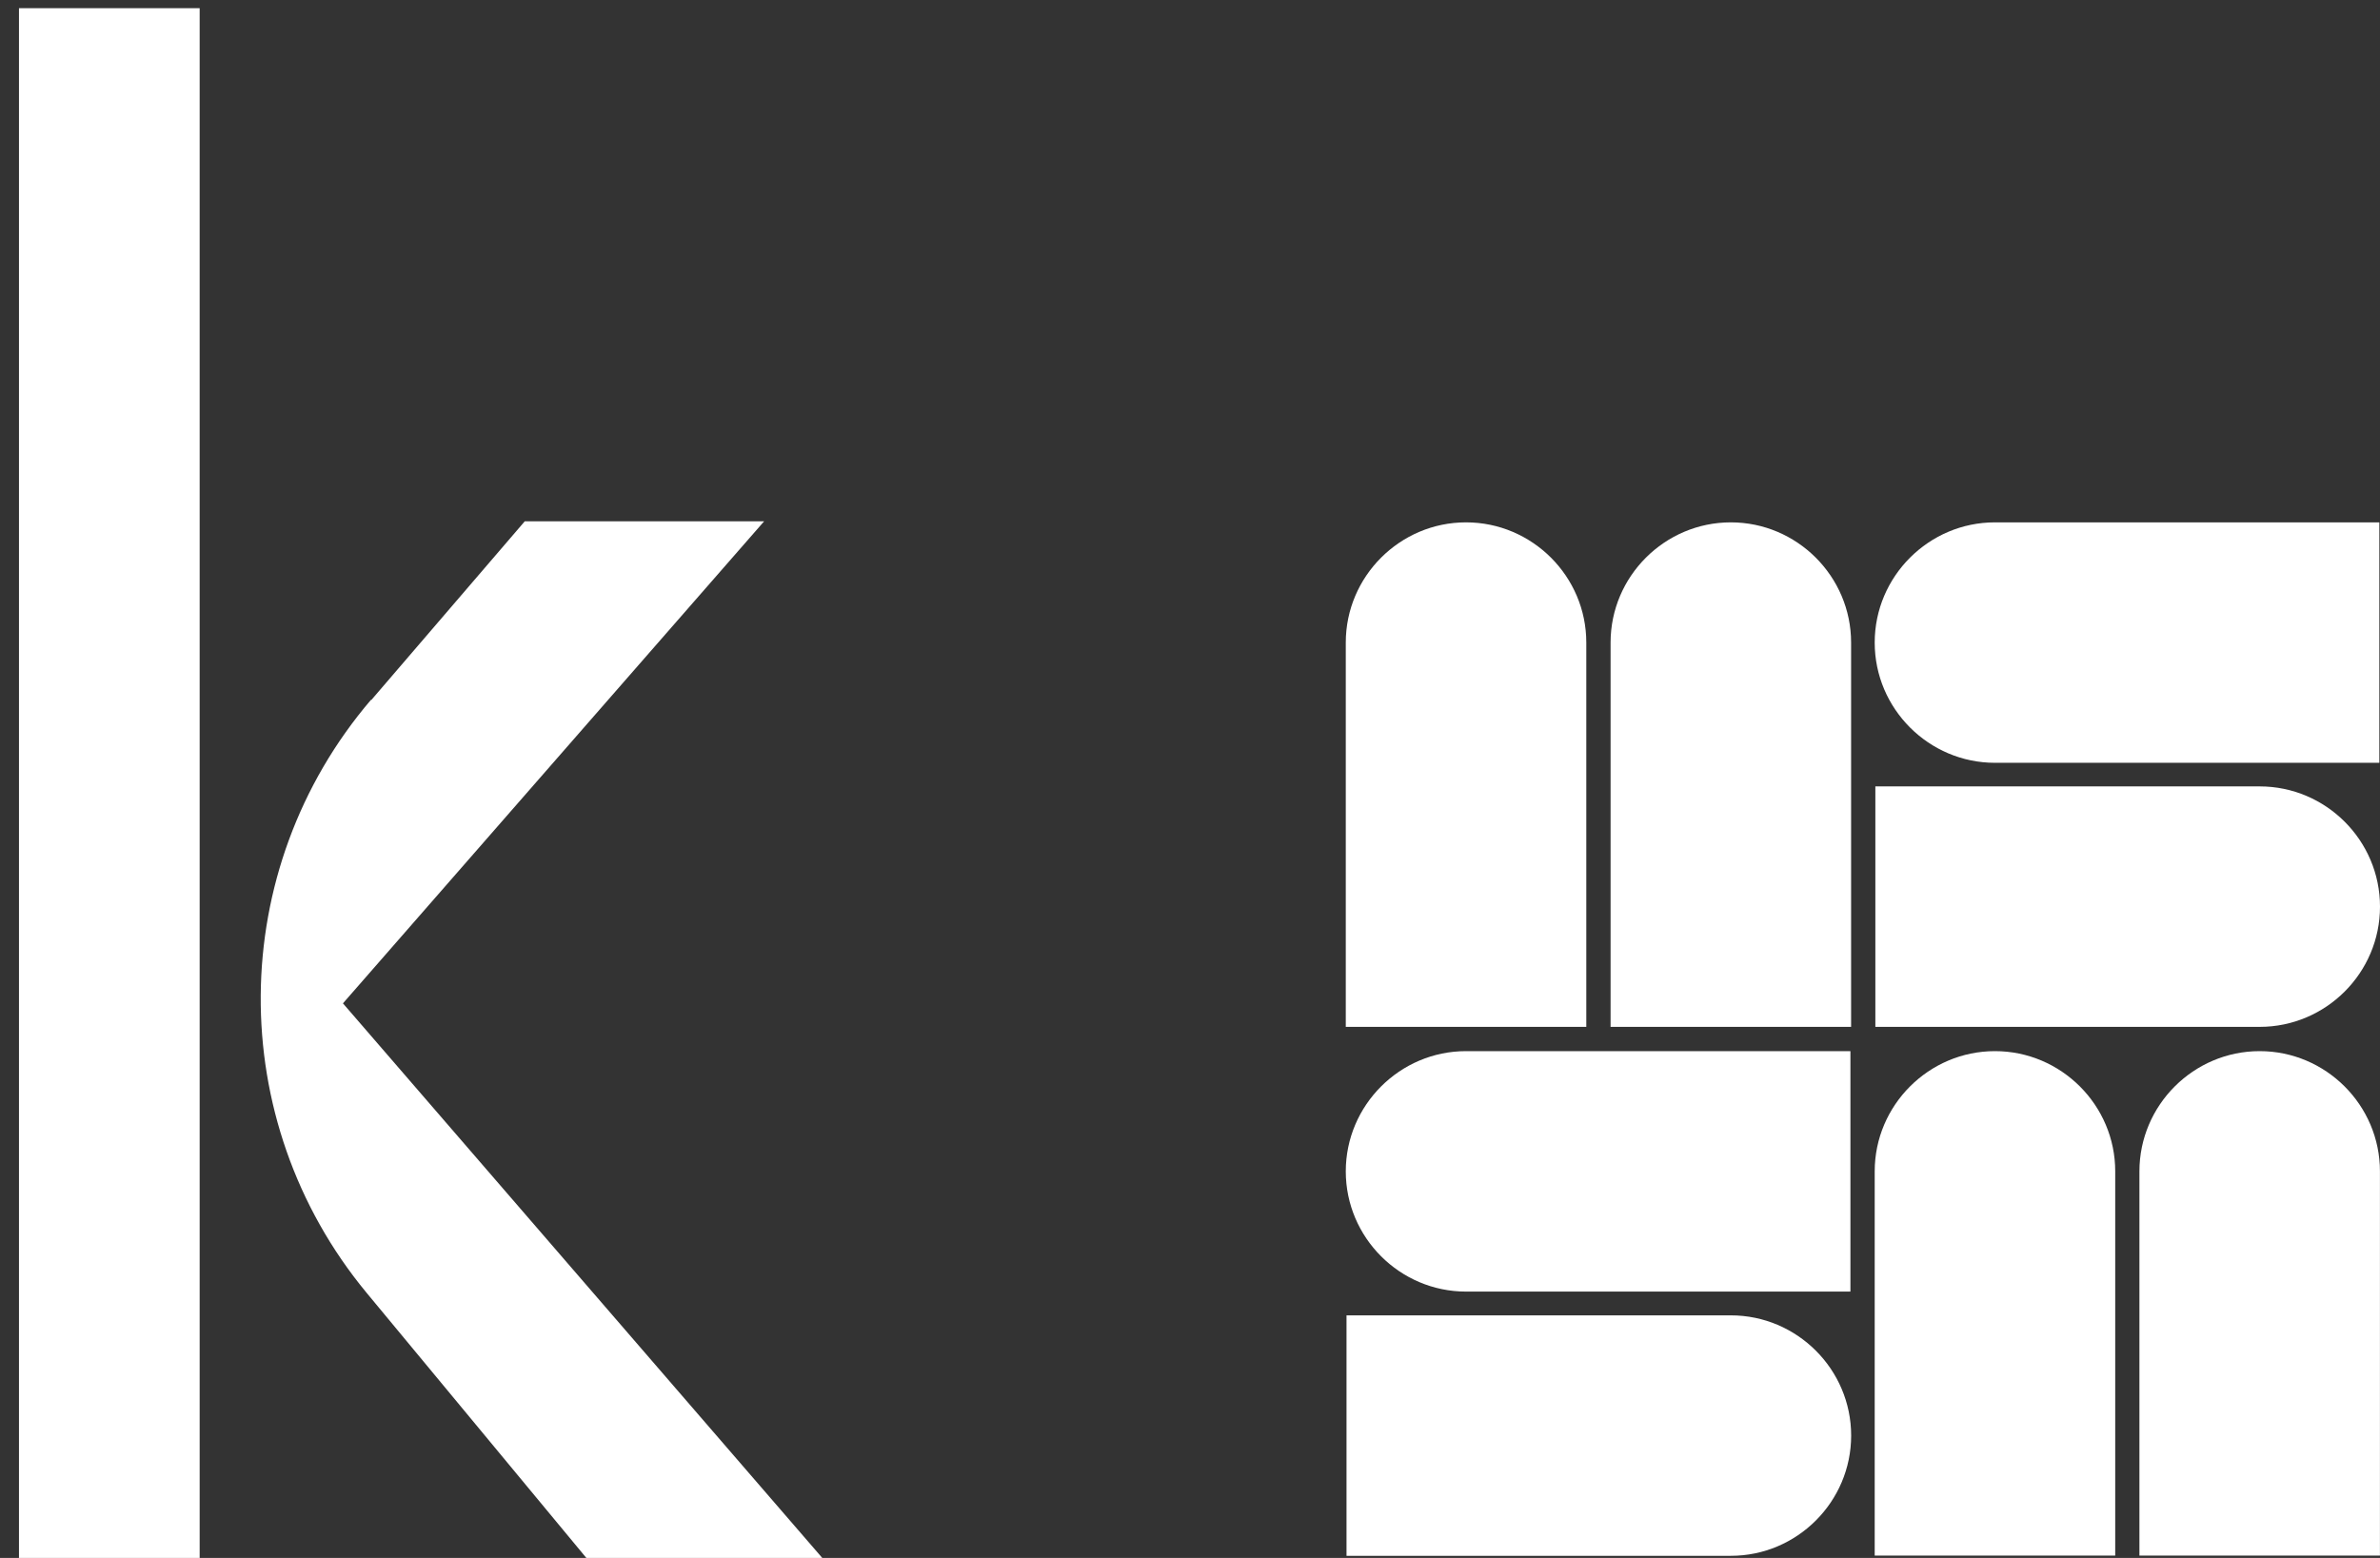 <svg width="84" height="55" viewBox="0 0 84 55" fill="none" xmlns="http://www.w3.org/2000/svg">
<rect x="0" y="0" width="84" height="55" fill="#333333" stroke="none"/>
<path d="M51.742 18.441C49.407 18.441 47.498 20.35 47.498 22.685V36.252H55.987V22.685C55.987 20.35 54.078 18.441 51.742 18.441Z" fill="white"/>
<path d="M61.088 18.441C58.753 18.441 56.844 20.35 56.844 22.685V36.252H65.333V22.685C65.333 20.35 63.424 18.441 61.088 18.441Z" fill="white"/>
<path d="M65.335 50.681C65.335 48.346 63.426 46.437 61.09 46.437H47.524V54.926H61.09C63.426 54.926 65.335 53.017 65.335 50.681Z" fill="white"/>
<path d="M47.498 41.353C47.498 43.689 49.407 45.598 51.742 45.598H65.309V37.109H51.742C49.407 37.109 47.498 39.018 47.498 41.353Z" fill="white"/>
<path d="M84 32.008C84 29.672 82.091 27.763 79.755 27.763H66.189V36.252H79.755C82.091 36.252 84 34.343 84 32.008Z" fill="white"/>
<path d="M66.166 22.685C66.166 25.021 68.075 26.93 70.41 26.93H83.977V18.441H70.41C68.075 18.441 66.166 20.35 66.166 22.685Z" fill="white"/>
<path d="M70.41 37.109C68.075 37.109 66.166 39.018 66.166 41.353V54.919H74.655V41.353C74.655 39.018 72.746 37.109 70.41 37.109Z" fill="white"/>
<path d="M79.753 37.109C77.418 37.109 75.509 39.018 75.509 41.353V54.919H83.998V41.353C83.998 39.018 82.089 37.109 79.753 37.109Z" fill="white"/>
<path d="M13.099 24.72L18.521 18.404H26.969L12.104 35.422L29.021 55H20.694L12.936 45.638C7.9 39.545 7.961 30.711 13.099 24.7M0.67 0.289H7.047V55H0.67V0.289Z" fill="white"/>
</svg>
